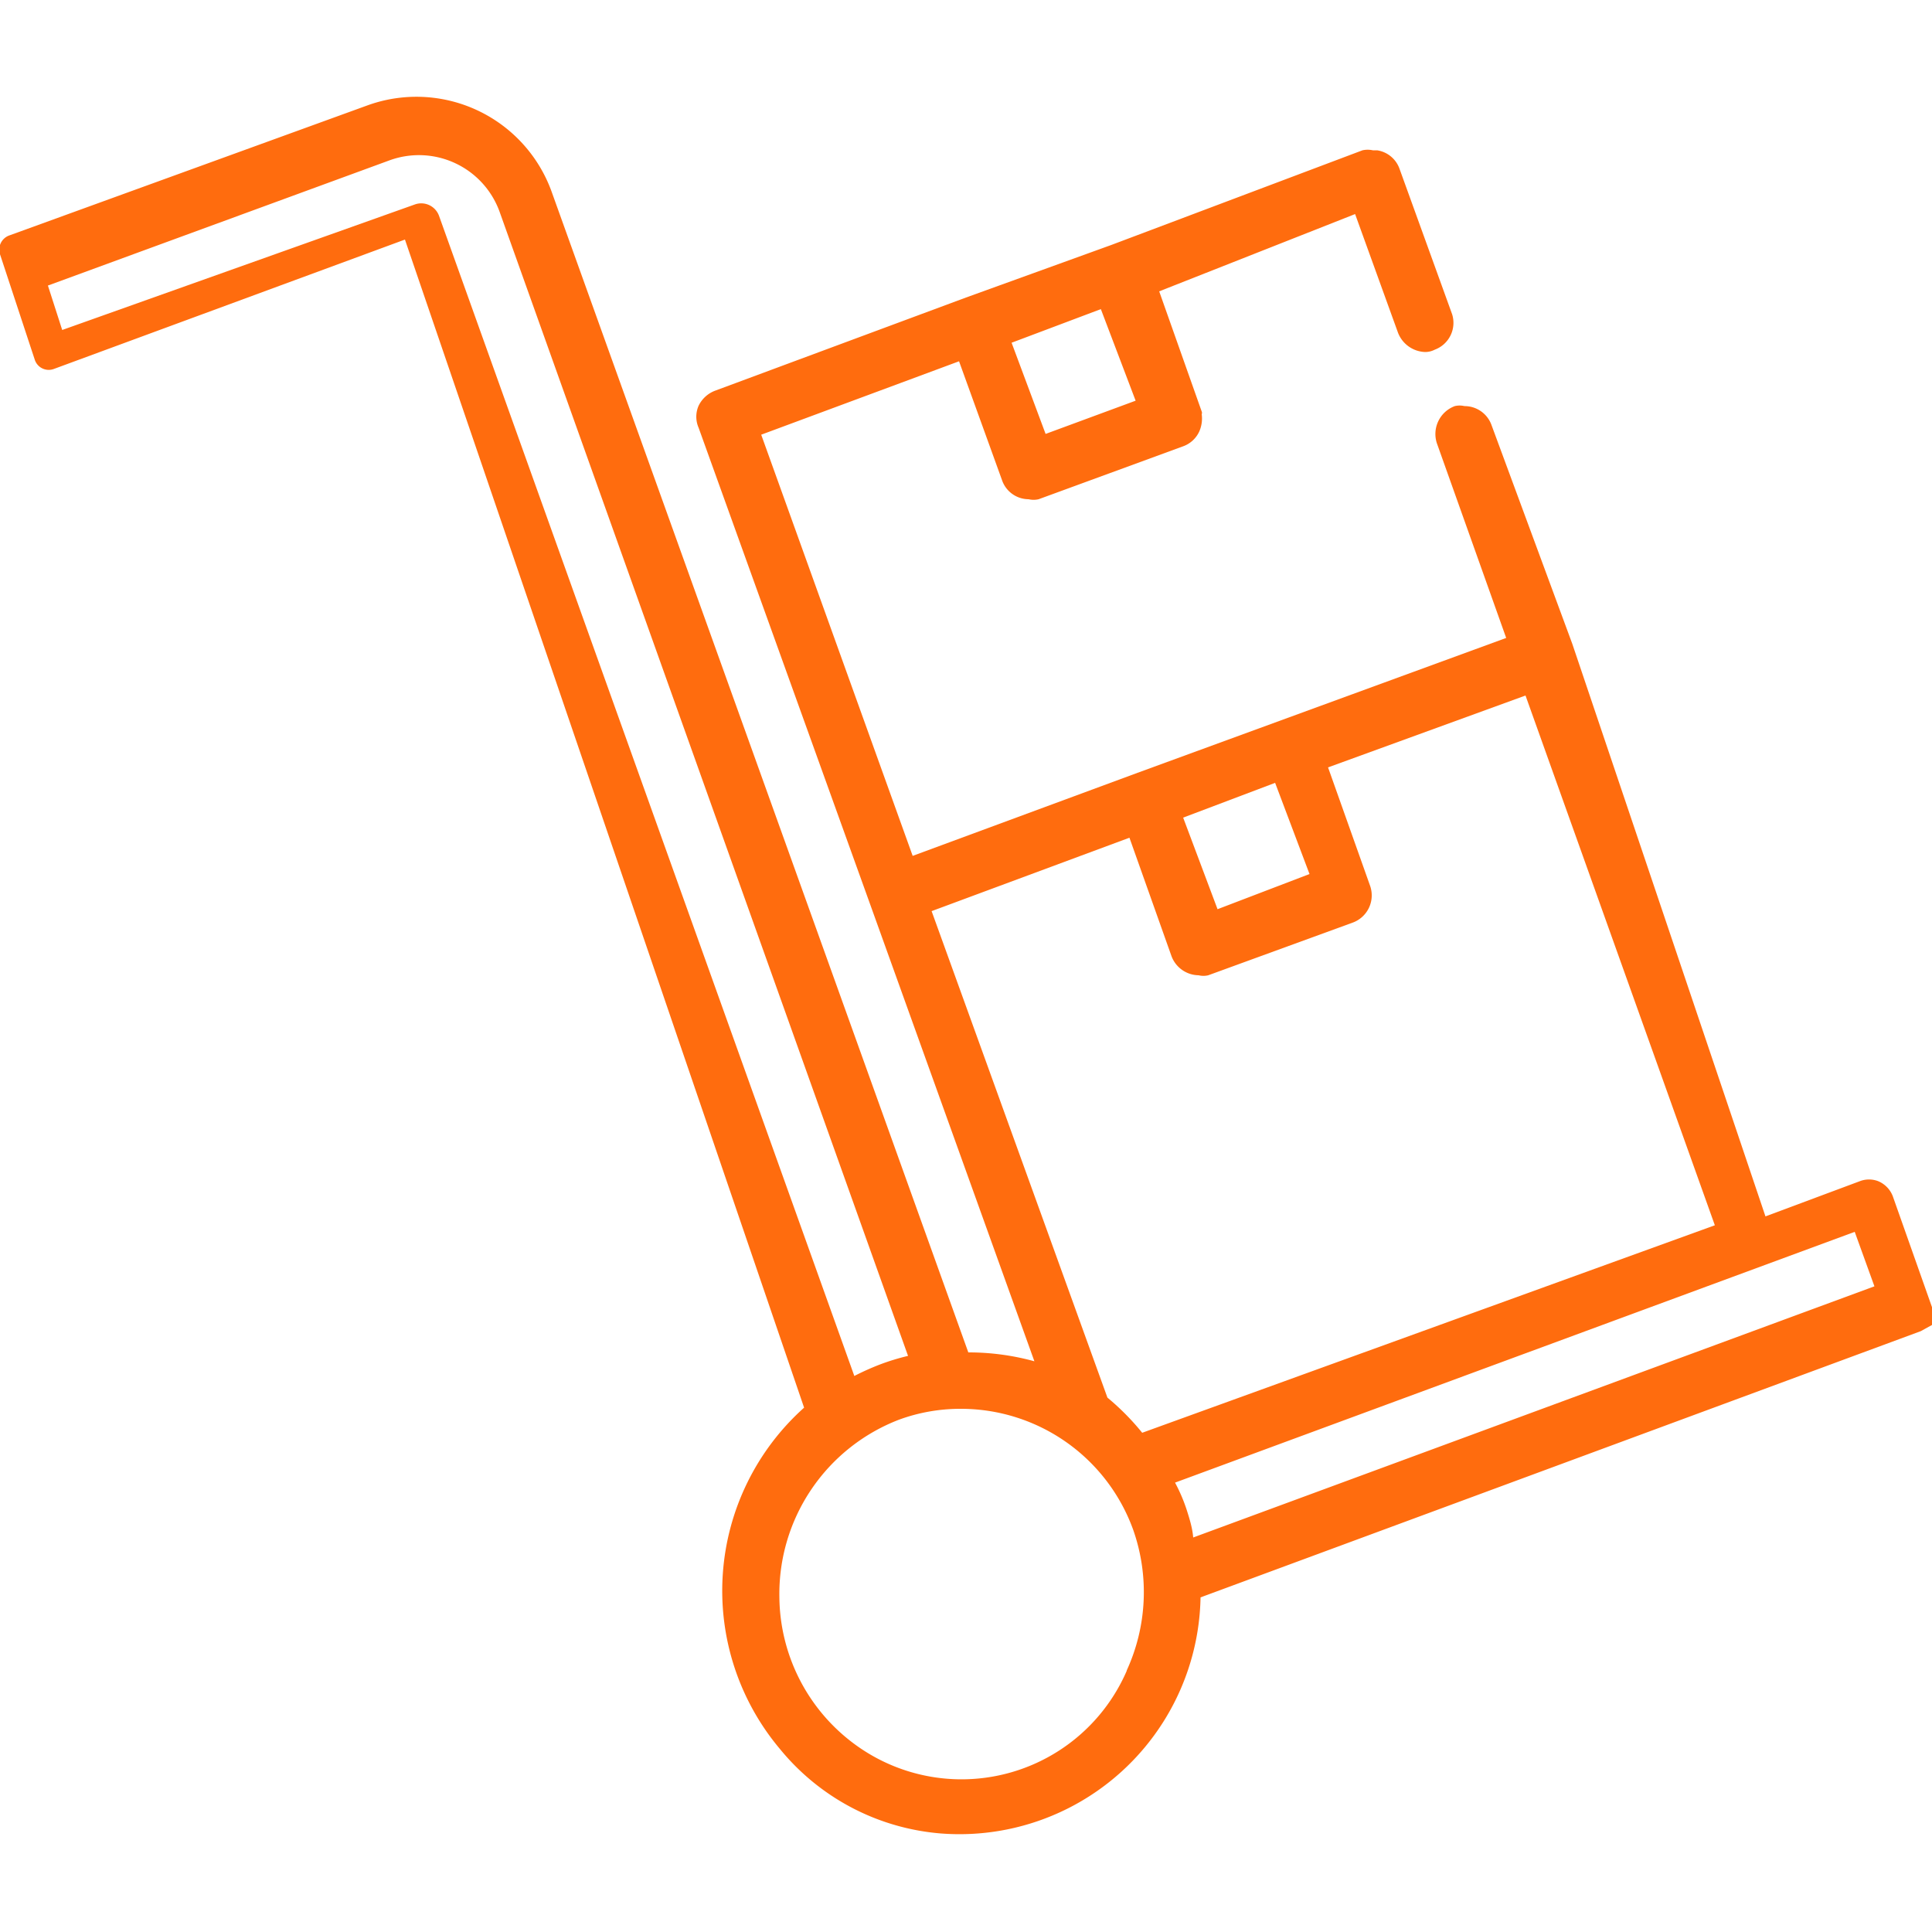 <svg id="Layer_1" data-name="Layer 1" xmlns="http://www.w3.org/2000/svg" viewBox="0 0 50 50"><defs><style>.cls-1{fill:#ff6c0e;}</style></defs><title>zakupka-tovarov</title><path class="cls-1" d="M50,34.29h0v-.08h0a.81.81,0,0,0,0-.38L49,31a.69.69,0,0,0-.39-.43h0a.66.66,0,0,0-.48,0l-2.44.91-5-14.82h0L38.6,11a.74.74,0,0,0-.7-.49.53.53,0,0,0-.25,0,.77.77,0,0,0-.45,1h0l1.78,5L29.44,20h0l-5.82,2.15L19.7,11.25l5.12-1.9,1.11,3.07a.73.73,0,0,0,.69.5.57.57,0,0,0,.26,0l3.74-1.37a.73.73,0,0,0,.42-.39.83.83,0,0,0,.06-.44h0v0h0a.09.09,0,0,0,0-.07L30,7.54l5.07-2,1.11,3.07a.78.78,0,0,0,.7.5.54.54,0,0,0,.25-.06.74.74,0,0,0,.45-.92v0h0L36.22,4.37a.73.73,0,0,0-.58-.48h-.11a.62.62,0,0,0-.27,0l-6.5,2.45h0L25,7.7h0l-6.49,2.41a.78.78,0,0,0-.43.39.71.71,0,0,0,0,.57l4.42,12.28,4.27,11.88A6.4,6.4,0,0,0,25.06,35L14.29,5A3.72,3.72,0,0,0,9.53,2.72h0L.25,6.09A.39.39,0,0,0,0,6.58l.9,2.73a.38.38,0,0,0,.49.24L10.48,6.2,20.81,36.43a6.36,6.36,0,0,0-.62,8.84l0,0a6,6,0,0,0,4.16,2.18,6.24,6.24,0,0,0,6.72-6.11l18.64-6.89h0ZM30.71,39.07a4.34,4.34,0,0,0-.3-.7L48,31.88l.51,1.41-17.63,6.5C30.86,39.55,30.79,39.32,30.71,39.07Zm.8-15.54-.89-2.37,2.38-.9.89,2.36ZM29.39,10.37l-2.33.86-.88-2.36L28.49,8ZM24.11,23.58l5.12-1.9,1.09,3.07a.76.76,0,0,0,.7.49.53.53,0,0,0,.25,0L35,23.88a.75.75,0,0,0,.46-.95h0l-1.09-3.07L39.48,18l4.9,13.71L29.56,37.08a6.45,6.45,0,0,0-.9-.91Zm-12.75-18a.49.49,0,0,0-.62-.29L1.61,8.54,1.24,7.39l8.84-3.24h0a2.22,2.22,0,0,1,2.86,1.36L23.5,35.09a6,6,0,0,0-.72.22,6.8,6.8,0,0,0-.67.3Zm17.8,37.66a4.66,4.66,0,0,1-6.9,2,4.78,4.78,0,0,1-2.09-3.92,4.83,4.83,0,0,1,3.1-4.58h0a4.61,4.61,0,0,1,1.6-.28,4.74,4.74,0,0,1,4.46,3.14A4.86,4.86,0,0,1,29.16,43.23Z"/></svg>